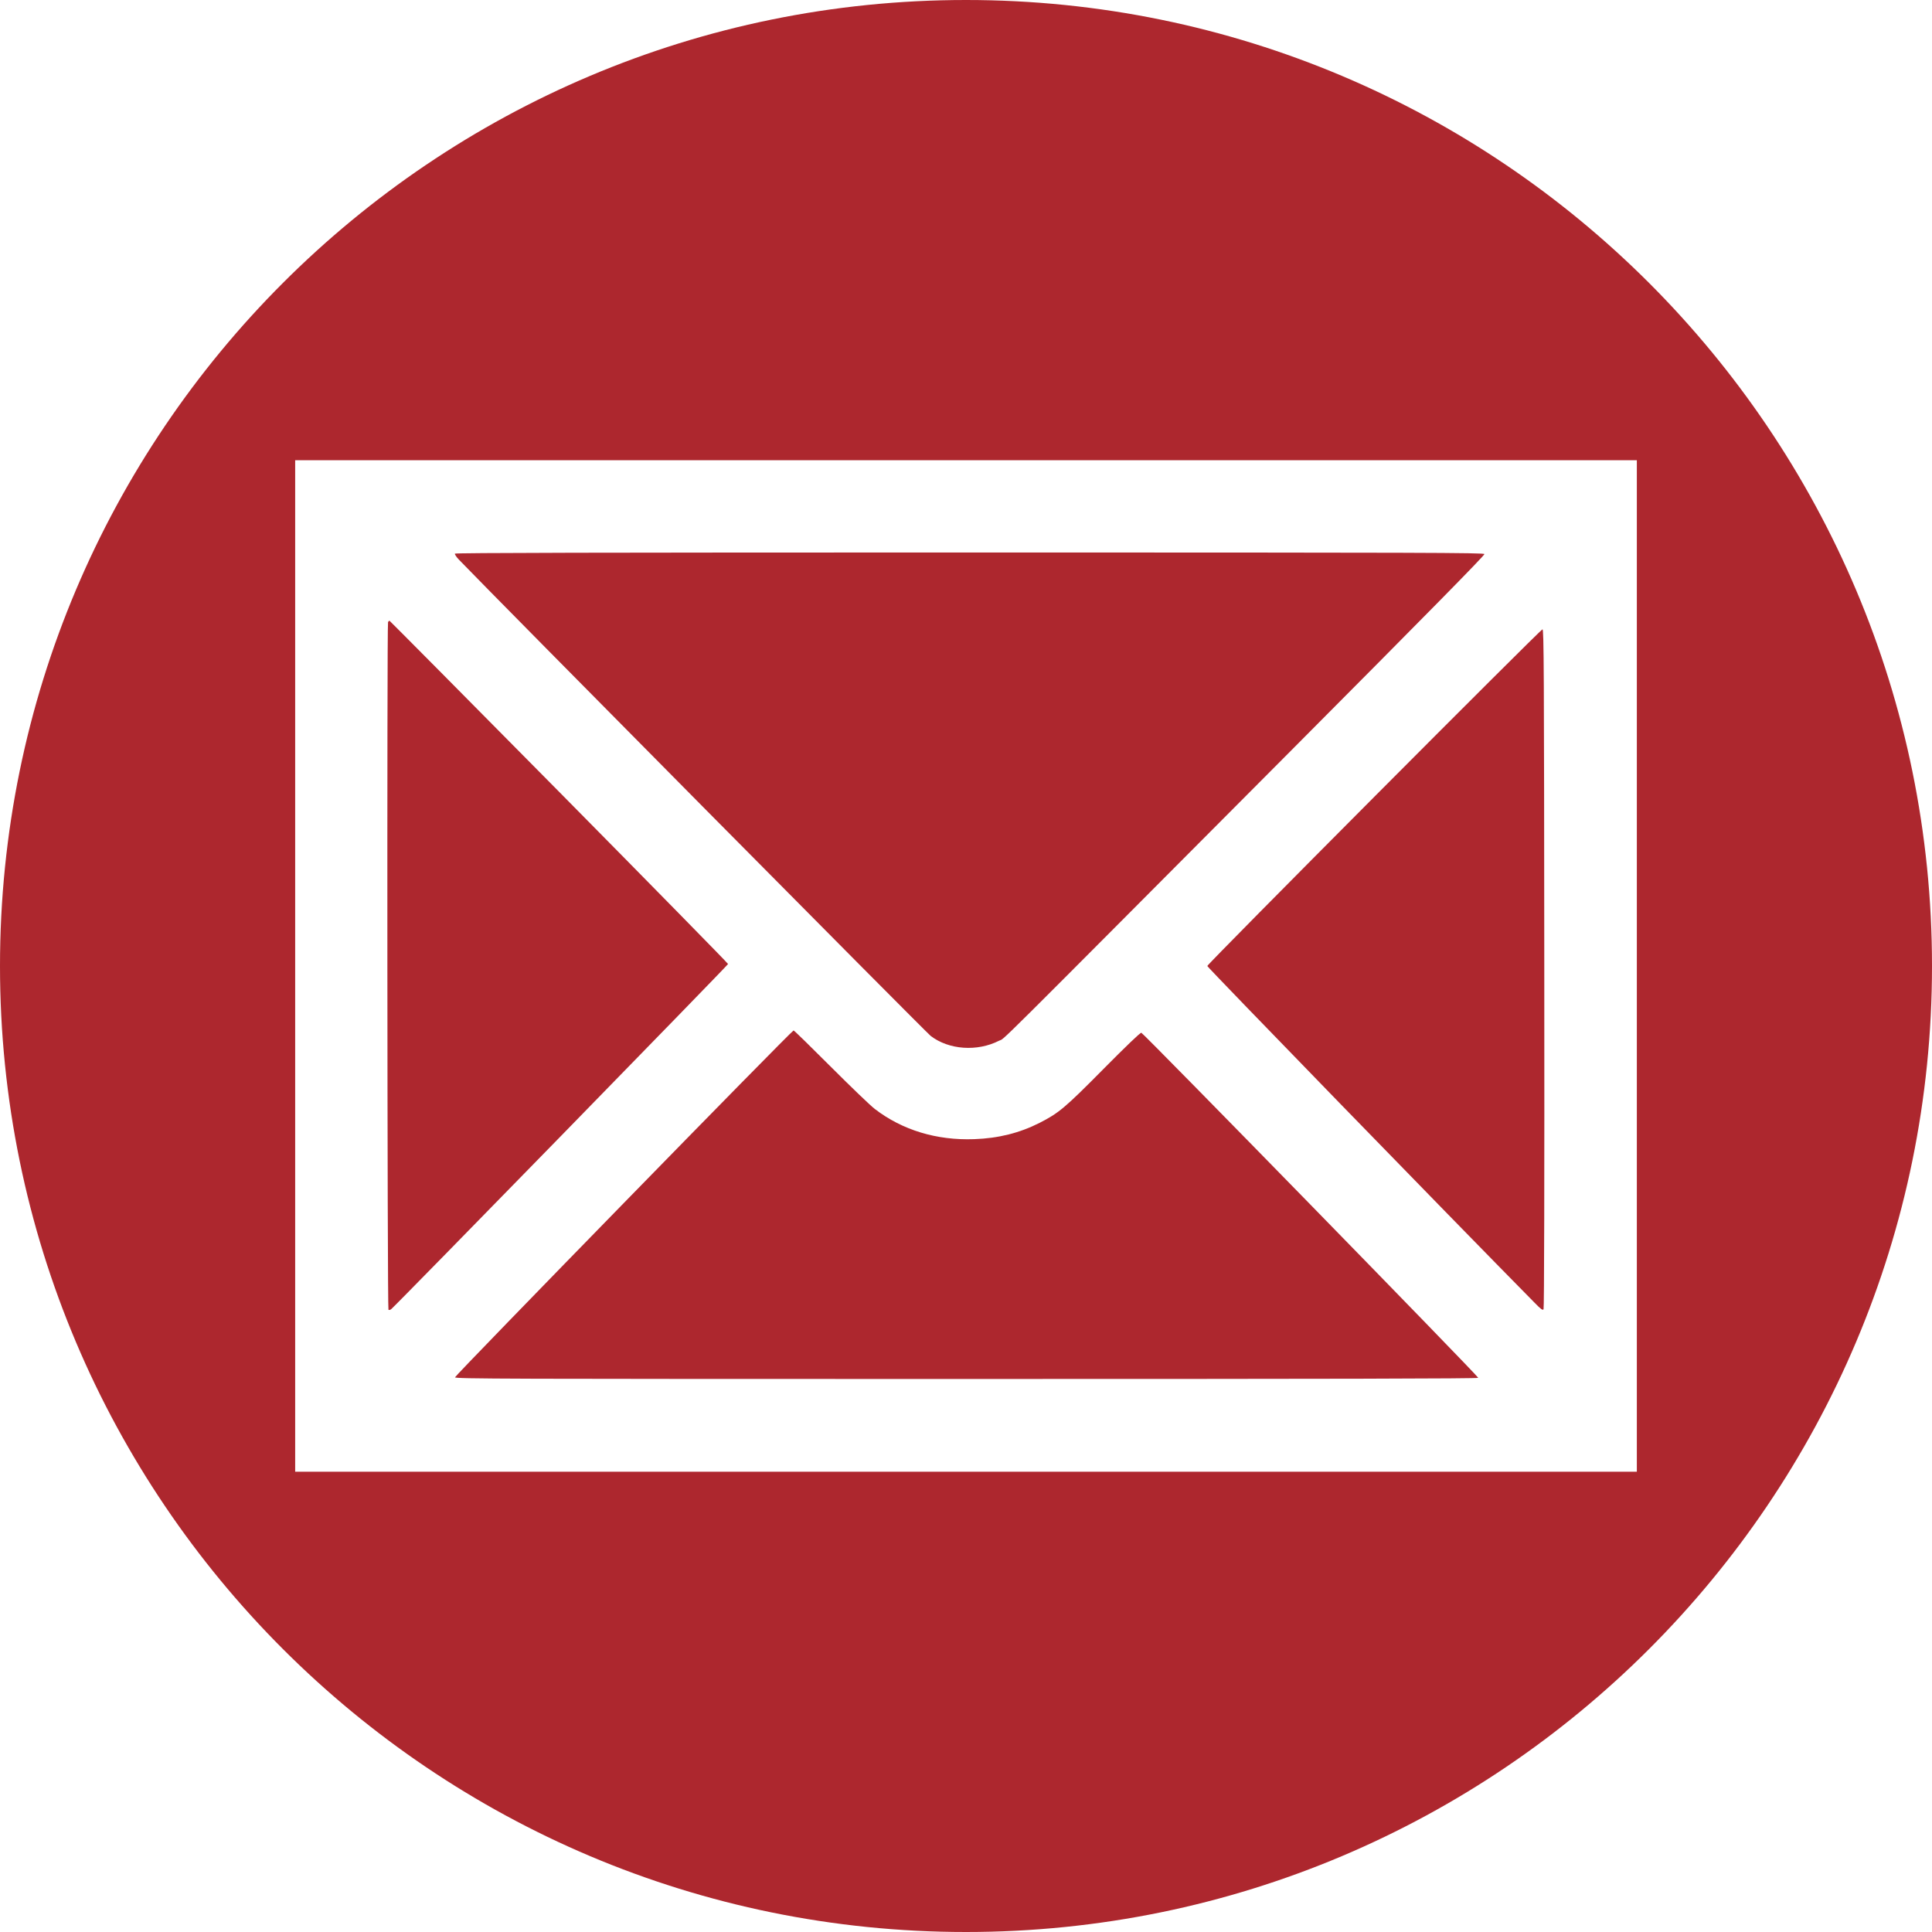 <?xml version="1.0" encoding="UTF-8"?> <svg xmlns="http://www.w3.org/2000/svg" xmlns:xlink="http://www.w3.org/1999/xlink" xml:space="preserve" width="50.8mm" height="50.8mm" version="1.1" style="shape-rendering:geometricPrecision; text-rendering:geometricPrecision; image-rendering:optimizeQuality; fill-rule:evenodd; clip-rule:evenodd" viewBox="0 0 80938.4 80938.4"> <defs> <style type="text/css"> .fil0 {fill:#AD272E} </style> </defs> <g id="Слой_x0020_1">  <path class="fil0" d="M40469.2 80938.4c-22350.47,0 -40469.2,-18118.73 -40469.2,-40469.2 0,-22350.47 18118.73,-40469.2 40469.2,-40469.2 22350.47,0 40469.2,18118.73 40469.2,40469.2 0,22350.47 -18118.73,40469.2 -40469.2,40469.2zm-28103.31 -40469.2l0 21187.38 28103.47 0 28103.63 0 0 -21187.38 0 -21187.54 -28103.63 0 -28103.47 0 0 21187.54zm49822.21 -17257.41c17.53,48.44 -2450.14,2555.61 -8071.06,8202.82 -13024.23,13081.27 -11965.66,12031.78 -12264.4,12185.53 -913.42,465.24 -2103.44,381.91 -2863.12,-202.03 -193.11,-149.29 -18337.49,-18464.95 -19769.05,-19958.01 -105.32,-109.62 -175.58,-219.55 -162.35,-245.84 21.99,-35.21 6033.42,-48.28 21569.45,-48.28 19184.79,0 21538.54,8.76 21560.52,65.8l0 0zm-38756.43 9968.01c3885.84,3934.43 7069.68,7179.46 7069.68,7205.91 0,43.82 -13911.37,14297.58 -14108.77,14455.79 -39.67,35.05 -92.41,48.28 -118.7,30.75 -48.28,-30.75 -65.8,-28674.34 -17.53,-28806.26 17.53,-39.35 43.82,-65.8 65.8,-57.04 17.53,8.92 3218.89,3231.96 7109.51,7170.86zm41263.93 7399.01c8.76,9028.3 -4.46,14227.47 -30.75,14271.29 -35.21,52.74 -109.78,0 -386.37,-285.36 -3548.07,-3596.34 -13709.34,-14051.74 -13700.58,-14095.71 21.99,-105.47 13972.87,-14113.39 14042.97,-14104.47 57.04,8.6 65.8,1624.5 74.72,14214.25zm-29891.13 4110.17c834.4,834.24 1664.5,1633.43 1844.38,1769.65 1154.97,886.98 2590.83,1321.78 4162.91,1264.74 1018.74,-35.37 1905.88,-259.39 2744.42,-685.11 799.19,-408.52 1049.65,-614.69 2669.85,-2252.89 926.65,-935.41 1545.8,-1532.41 1589.61,-1519.35 92.41,21.99 14130.92,14398.91 14113.24,14455.95 -13.06,35.05 -6029.11,48.28 -21442.14,48.28 -19483.53,0 -21424.46,-4.46 -21424.46,-70.26 0,-74.57 14108.93,-14530.51 14183.5,-14530.51 26.61,0 724.46,685.11 1558.7,1519.51l0 0z"></path> </g> </svg> 